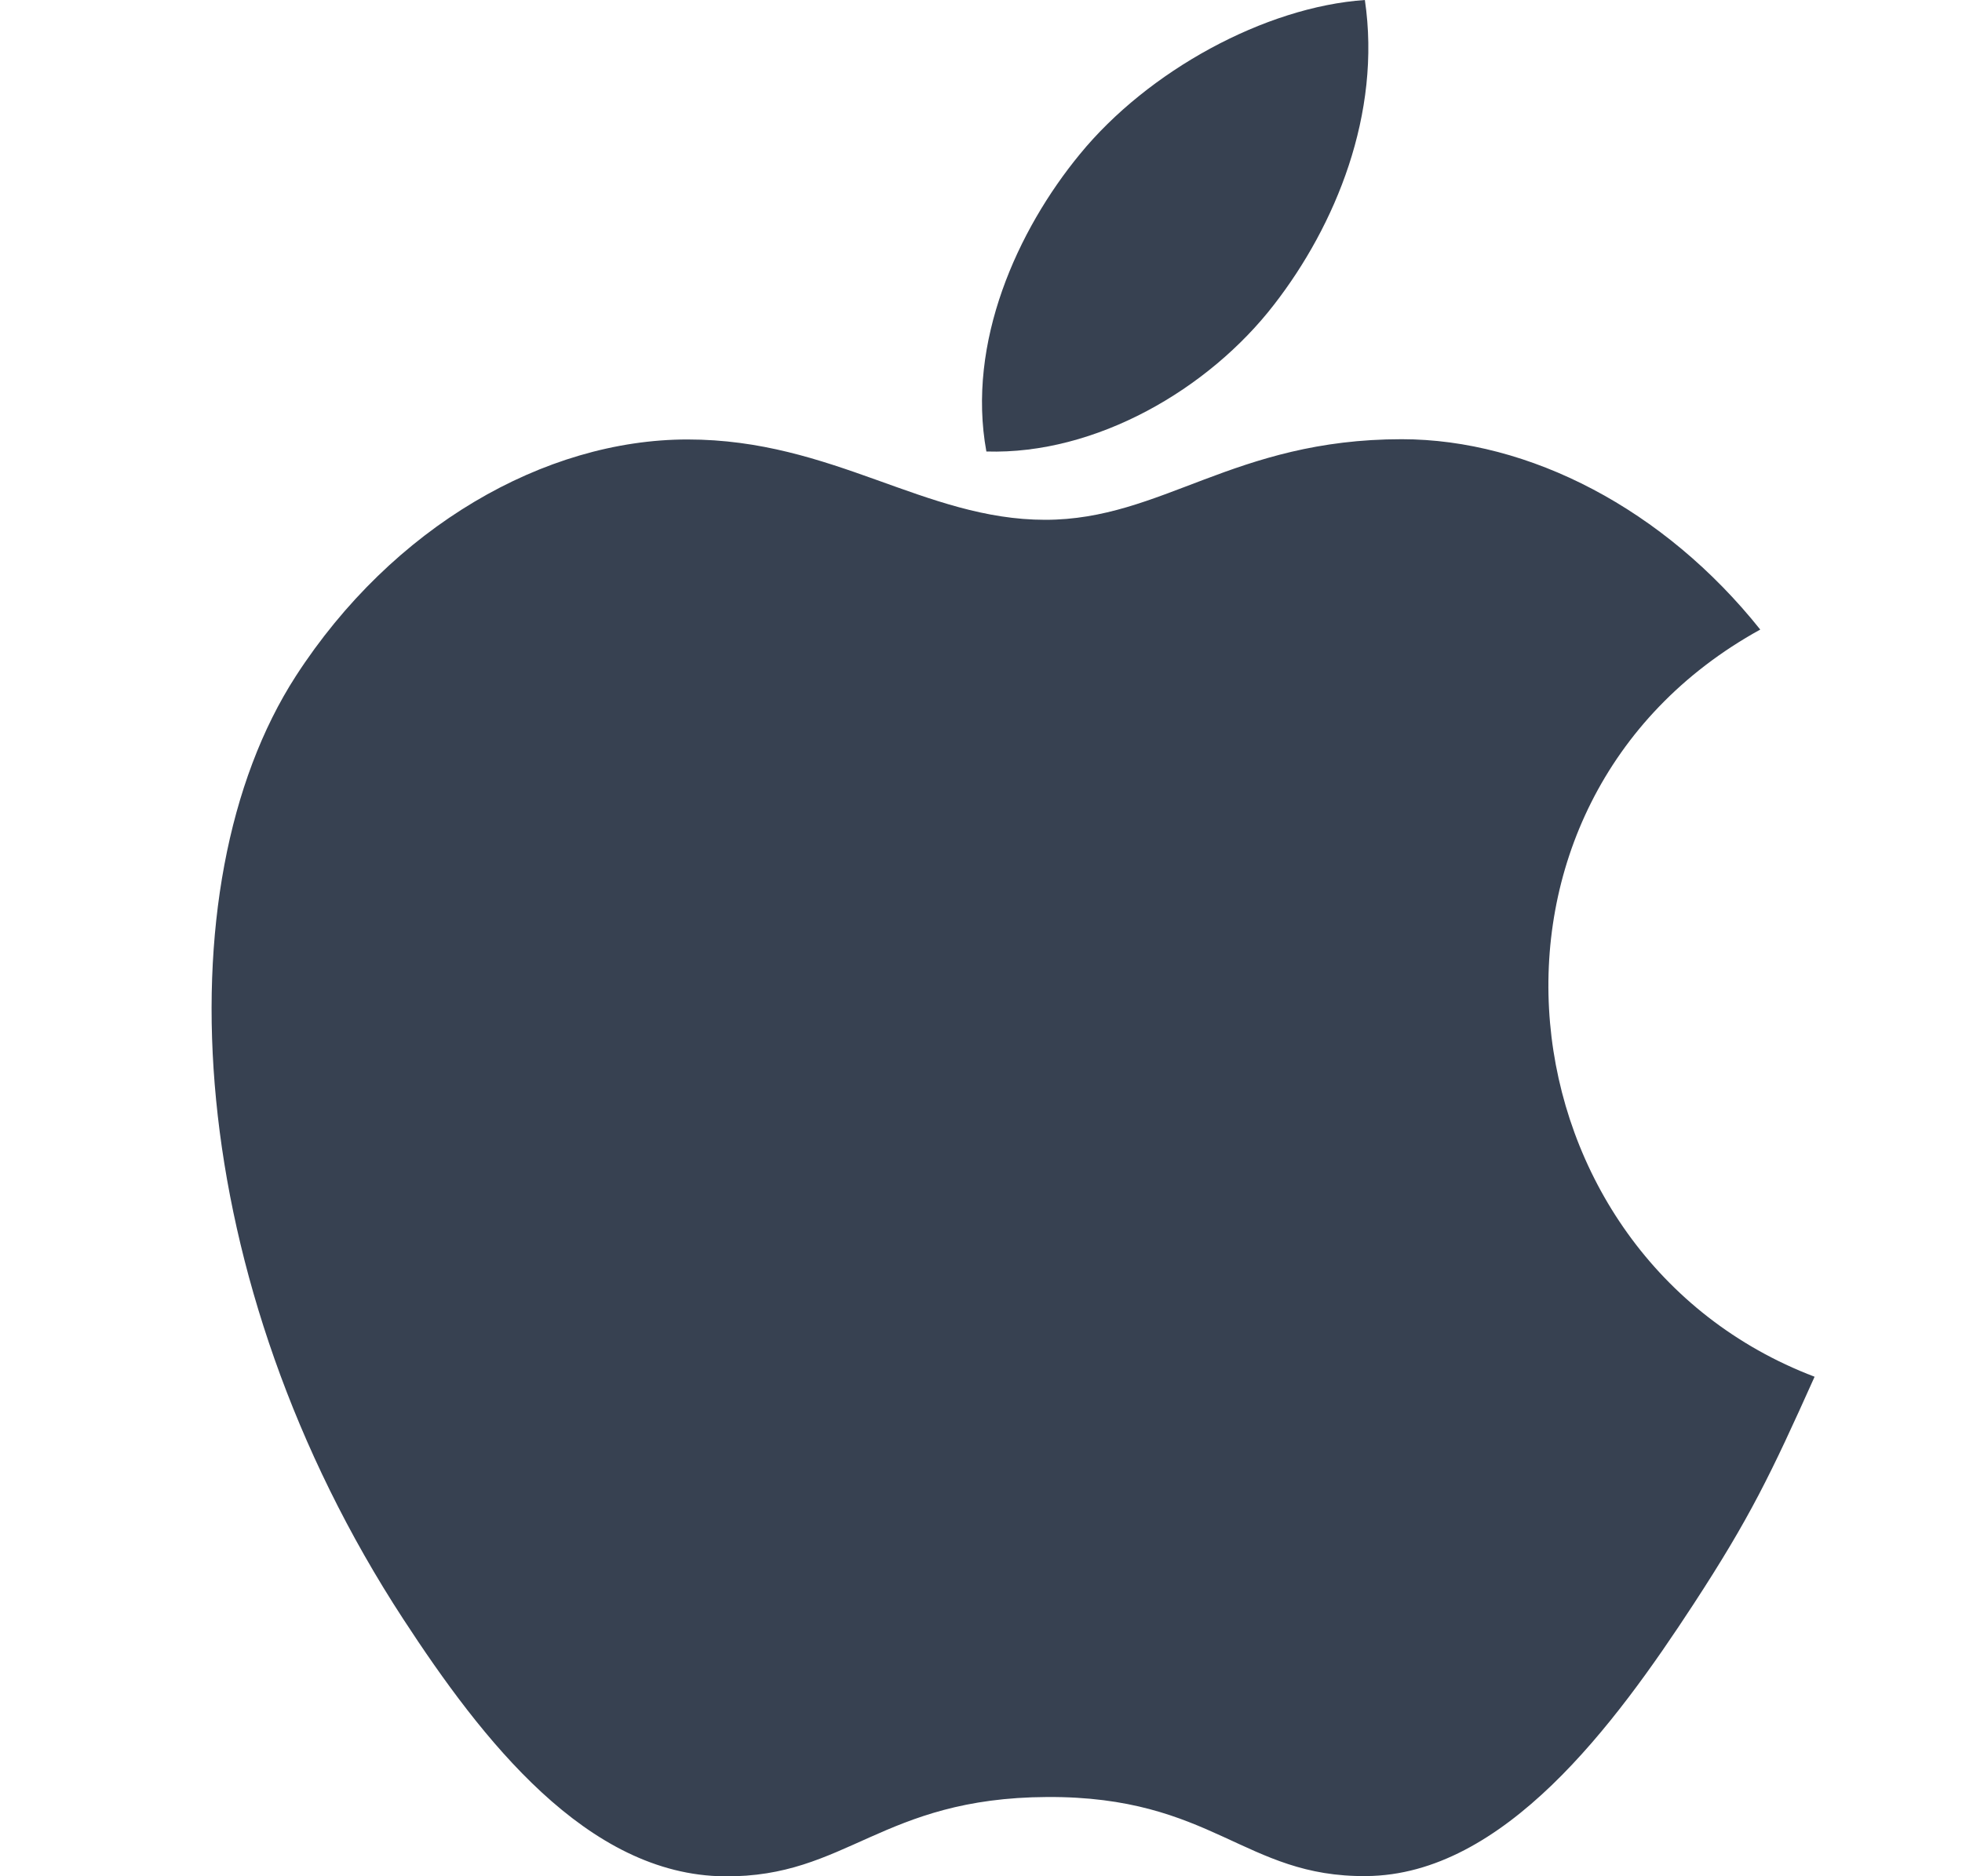 <svg width="23" height="22" viewBox="0 0 23 22" fill="none" xmlns="http://www.w3.org/2000/svg">
<g clip-path="url(#clip0_330_21489)">
<path d="M16 0C14.827 0.081 13.456 0.832 12.658 1.809C11.929 2.696 11.329 4.014 11.563 5.294C12.845 5.334 14.169 4.565 14.936 3.571C15.654 2.645 16.197 1.336 16 0Z" fill="#374151"/>
<path d="M20.635 7.382C19.509 5.97 17.927 5.15 16.432 5.15C14.459 5.15 13.624 6.095 12.253 6.095C10.84 6.095 9.766 5.153 8.06 5.153C6.384 5.153 4.599 6.178 3.467 7.929C1.876 10.396 2.149 15.034 4.727 18.984C5.649 20.398 6.881 21.987 8.493 22.001C9.927 22.015 10.331 21.081 12.274 21.071C14.217 21.06 14.585 22.013 16.017 21.998C17.63 21.986 18.929 20.224 19.852 18.811C20.513 17.798 20.759 17.287 21.272 16.143C17.542 14.723 16.944 9.418 20.635 7.382Z" fill="#374151"/>
</g>
<defs>
<clipPath id="clip0_330_21489">
<rect width="22" height="22" fill="white" transform="translate(0.875)"/>
</clipPath>
</defs>
</svg>
